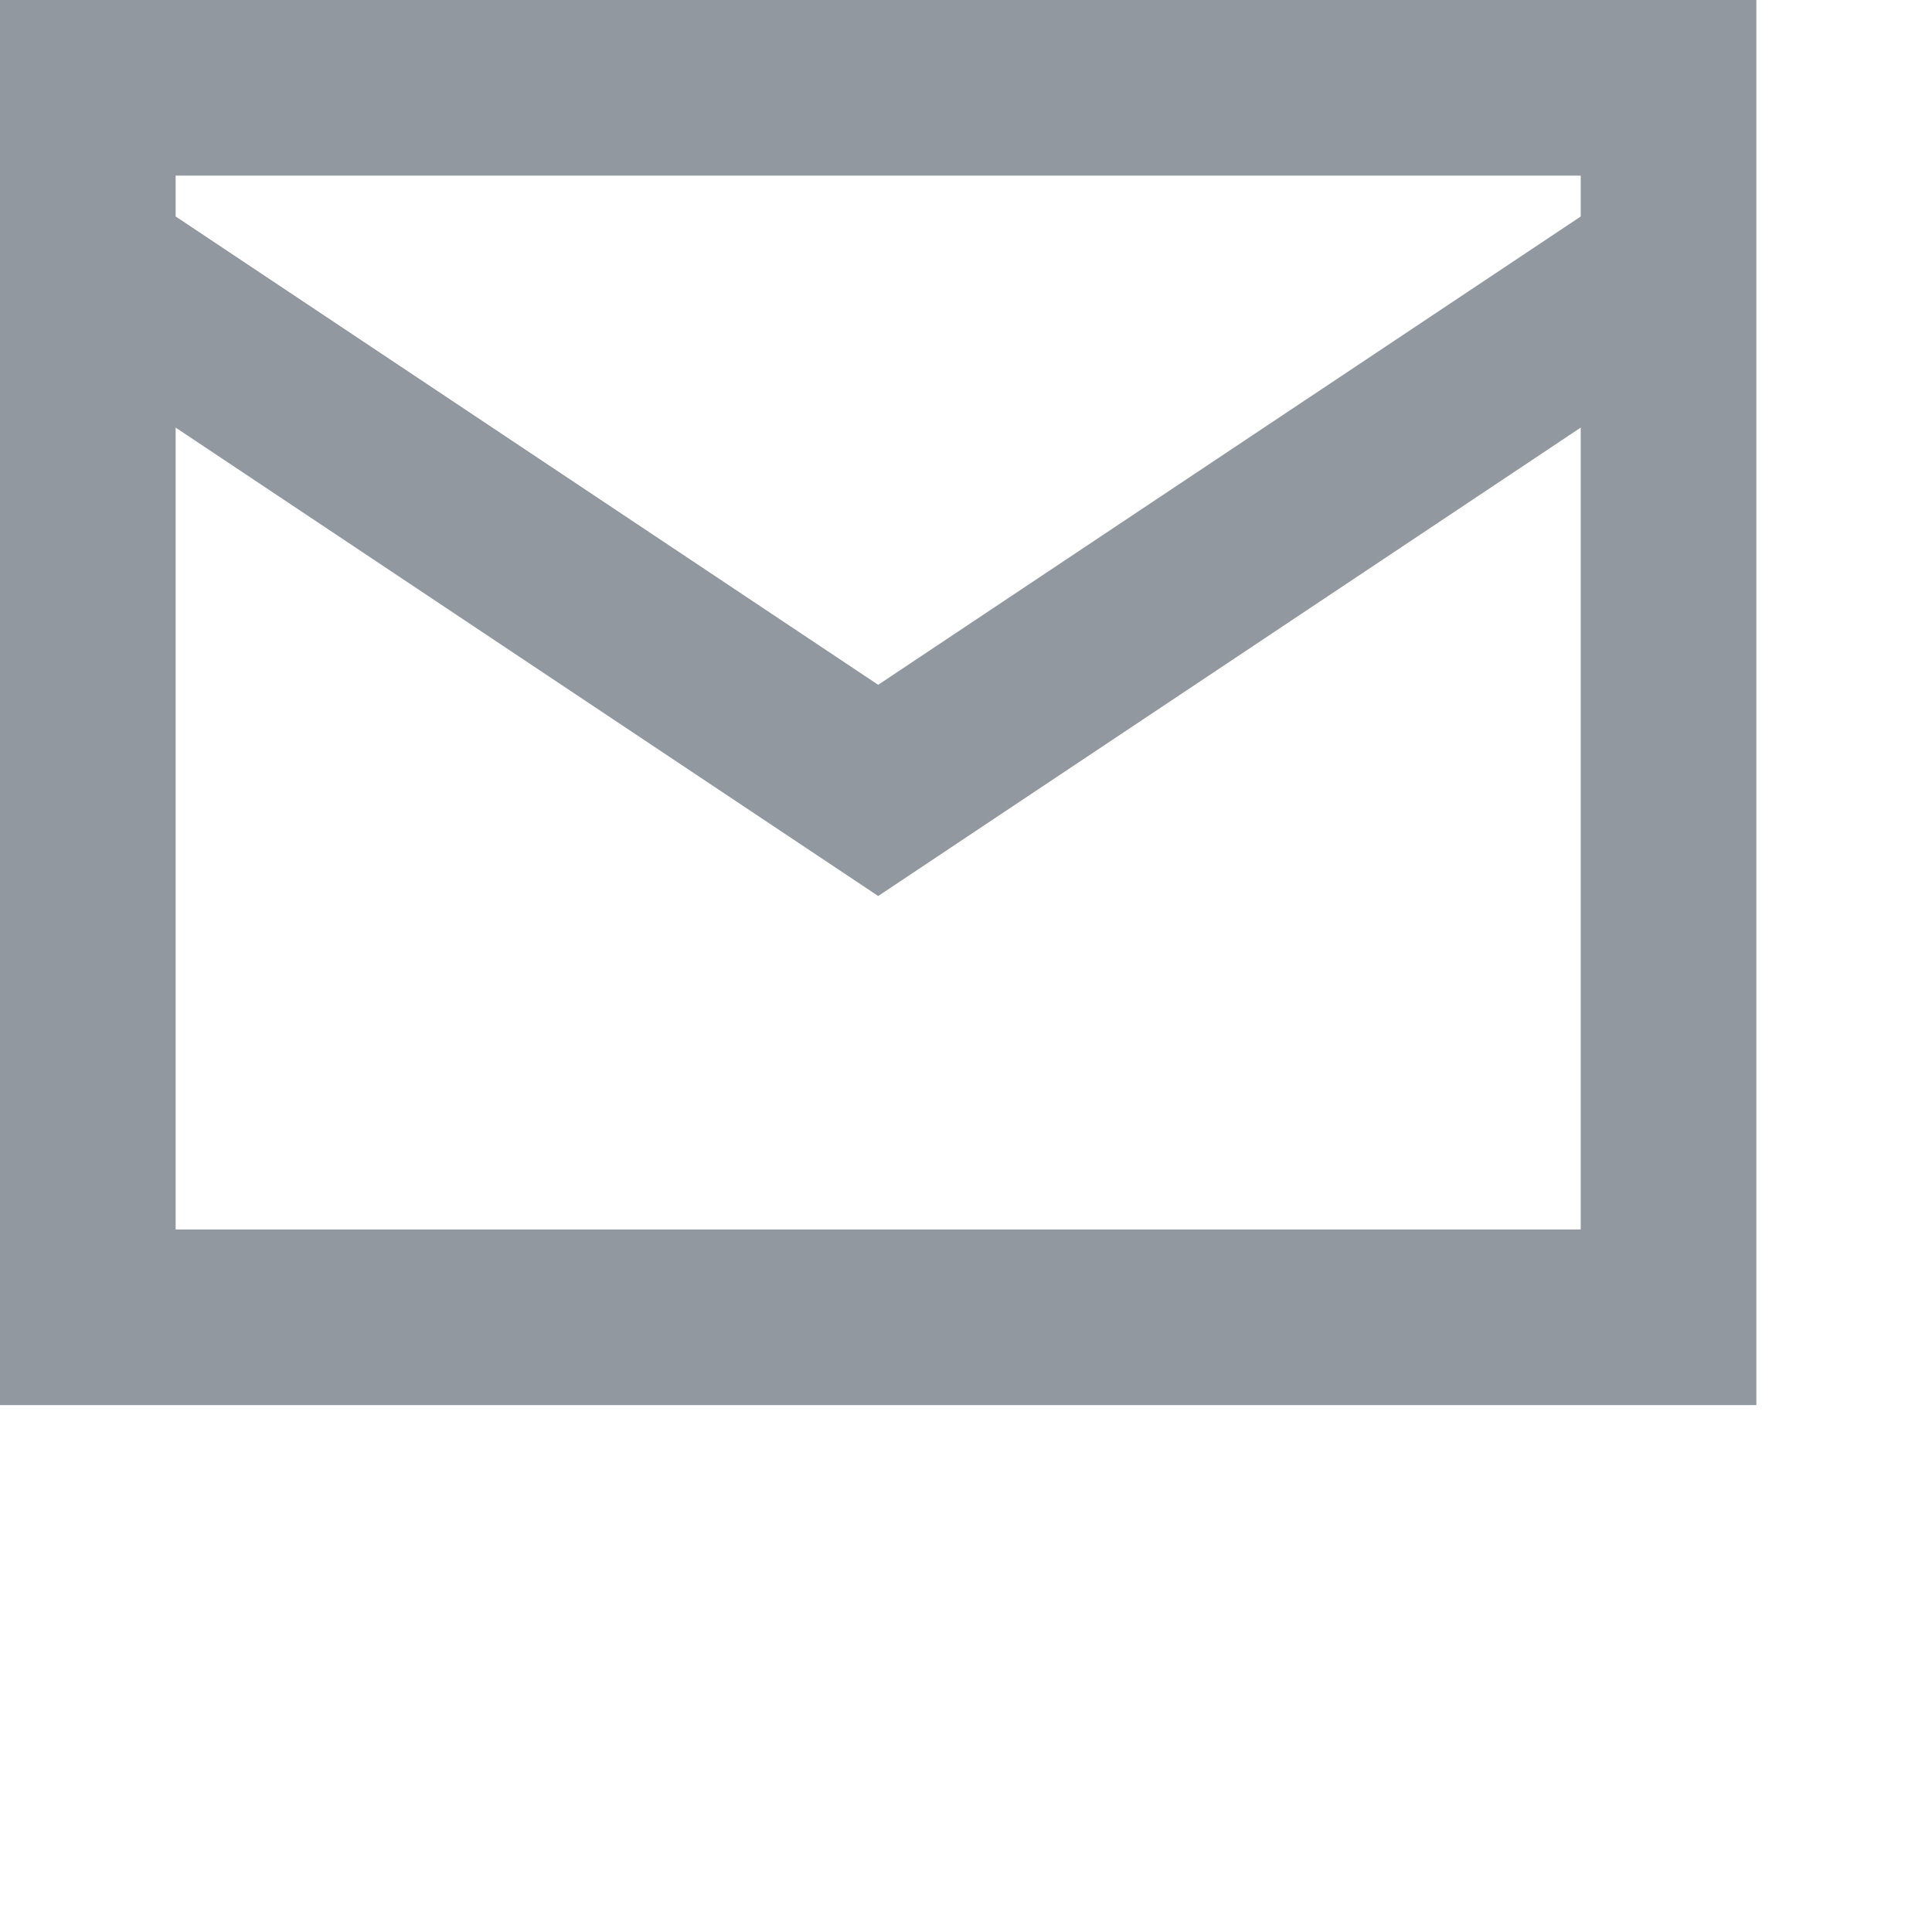 <svg width="22" height="22" viewBox="0 0 22 22" fill="none"  xmlns="http://www.w3.org/2000/svg">
<path fill-rule="evenodd" clip-rule="evenodd" d="M0 0V16H20V0H0ZM18 2V2.465L10 7.798L2 2.465V2H18ZM2 14V4.869L10 10.203L18 4.869V14H2Z" fill="#92989F"/>
</svg>
